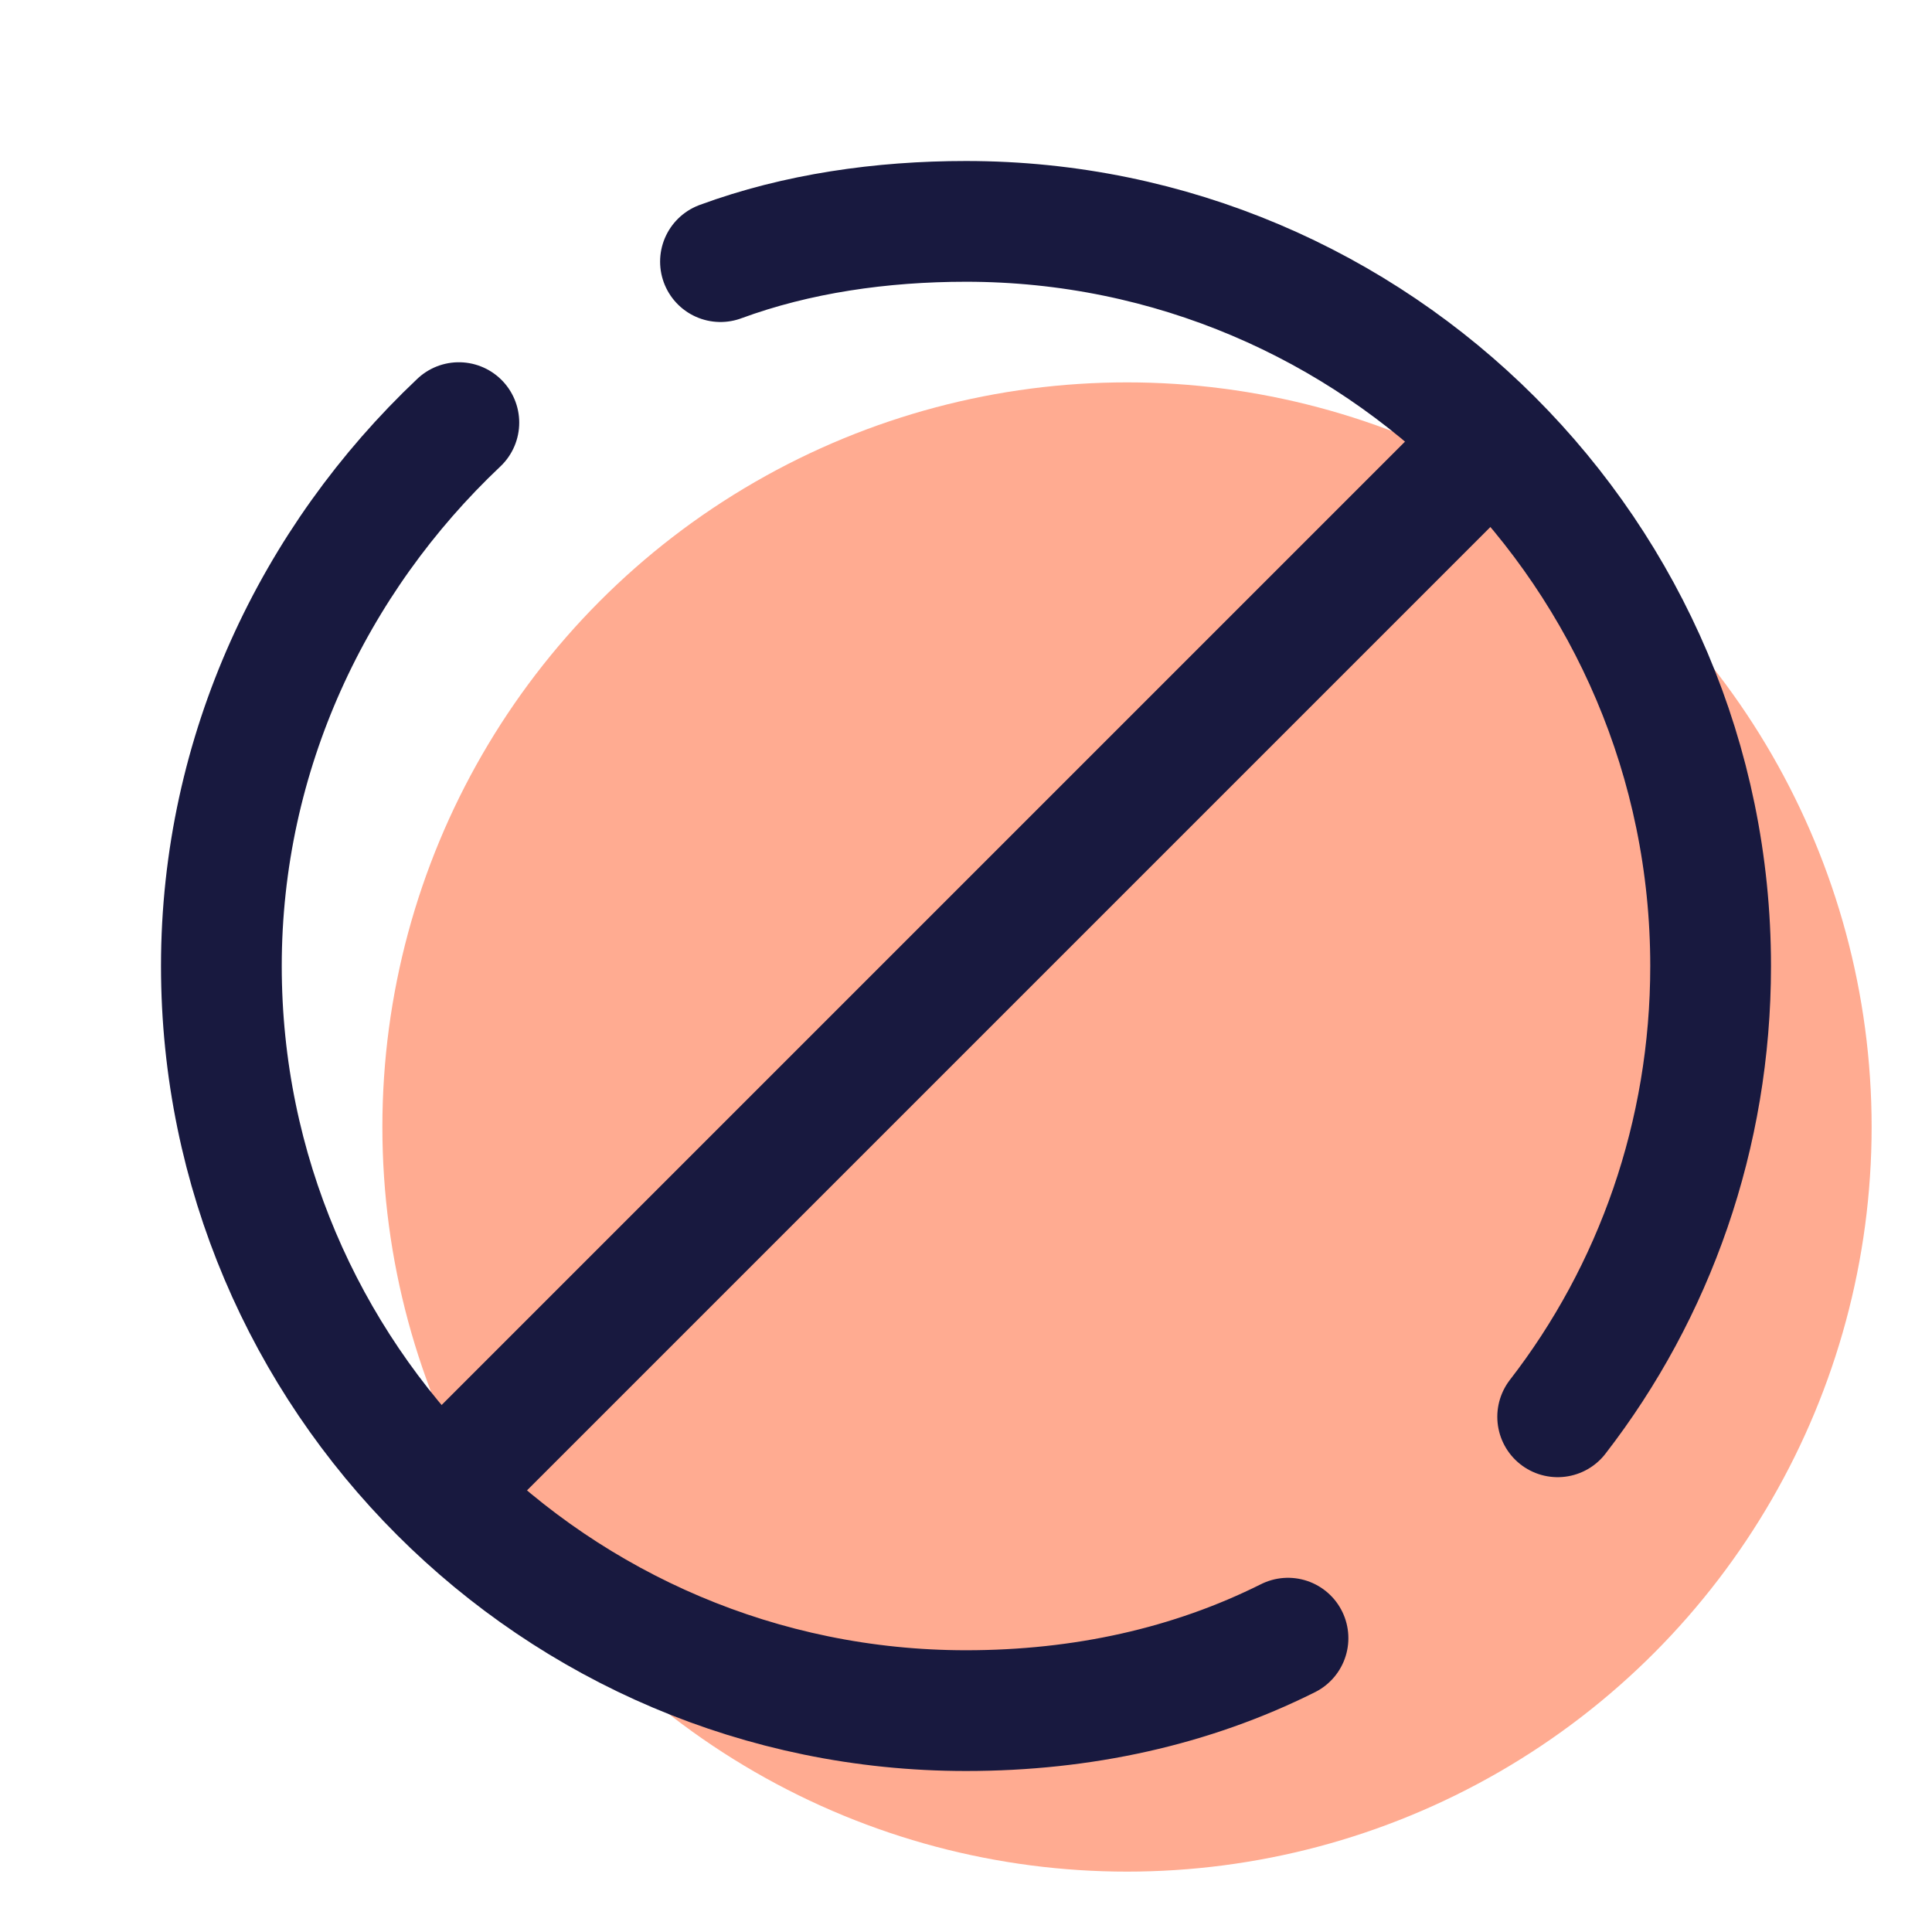 <?xml version="1.0" encoding="UTF-8"?> <svg xmlns="http://www.w3.org/2000/svg" id="Layer_1" x="0" y="0" version="1.1" viewBox="0 0 48 48" xml:space="preserve"><circle cx="28" cy="28" r="18.5" fill="#ffab91"></circle><path fill="none" stroke="#18193f" stroke-linecap="round" stroke-linejoin="round" stroke-miterlimit="10" stroke-width="3" d="M32,40.7c-2.4,1.2-5.1,1.8-8,1.8C13.8,42.5,5.5,34.2,5.5,24c0-5.3,2.3-10.1,5.9-13.5"></path><path fill="none" stroke="#18193f" stroke-linecap="round" stroke-linejoin="round" stroke-miterlimit="10" stroke-width="3" d="M17.9,6.5c1.9-0.7,4-1,6.1-1c10.2,0,18.5,8.3,18.5,18.5c0,4.2-1.4,8.1-3.8,11.2"></path><line x1="10.9" x2="37.1" y1="37.1" y2="10.9" fill="none" stroke="#18193f" stroke-miterlimit="10" stroke-width="3"></line></svg> 